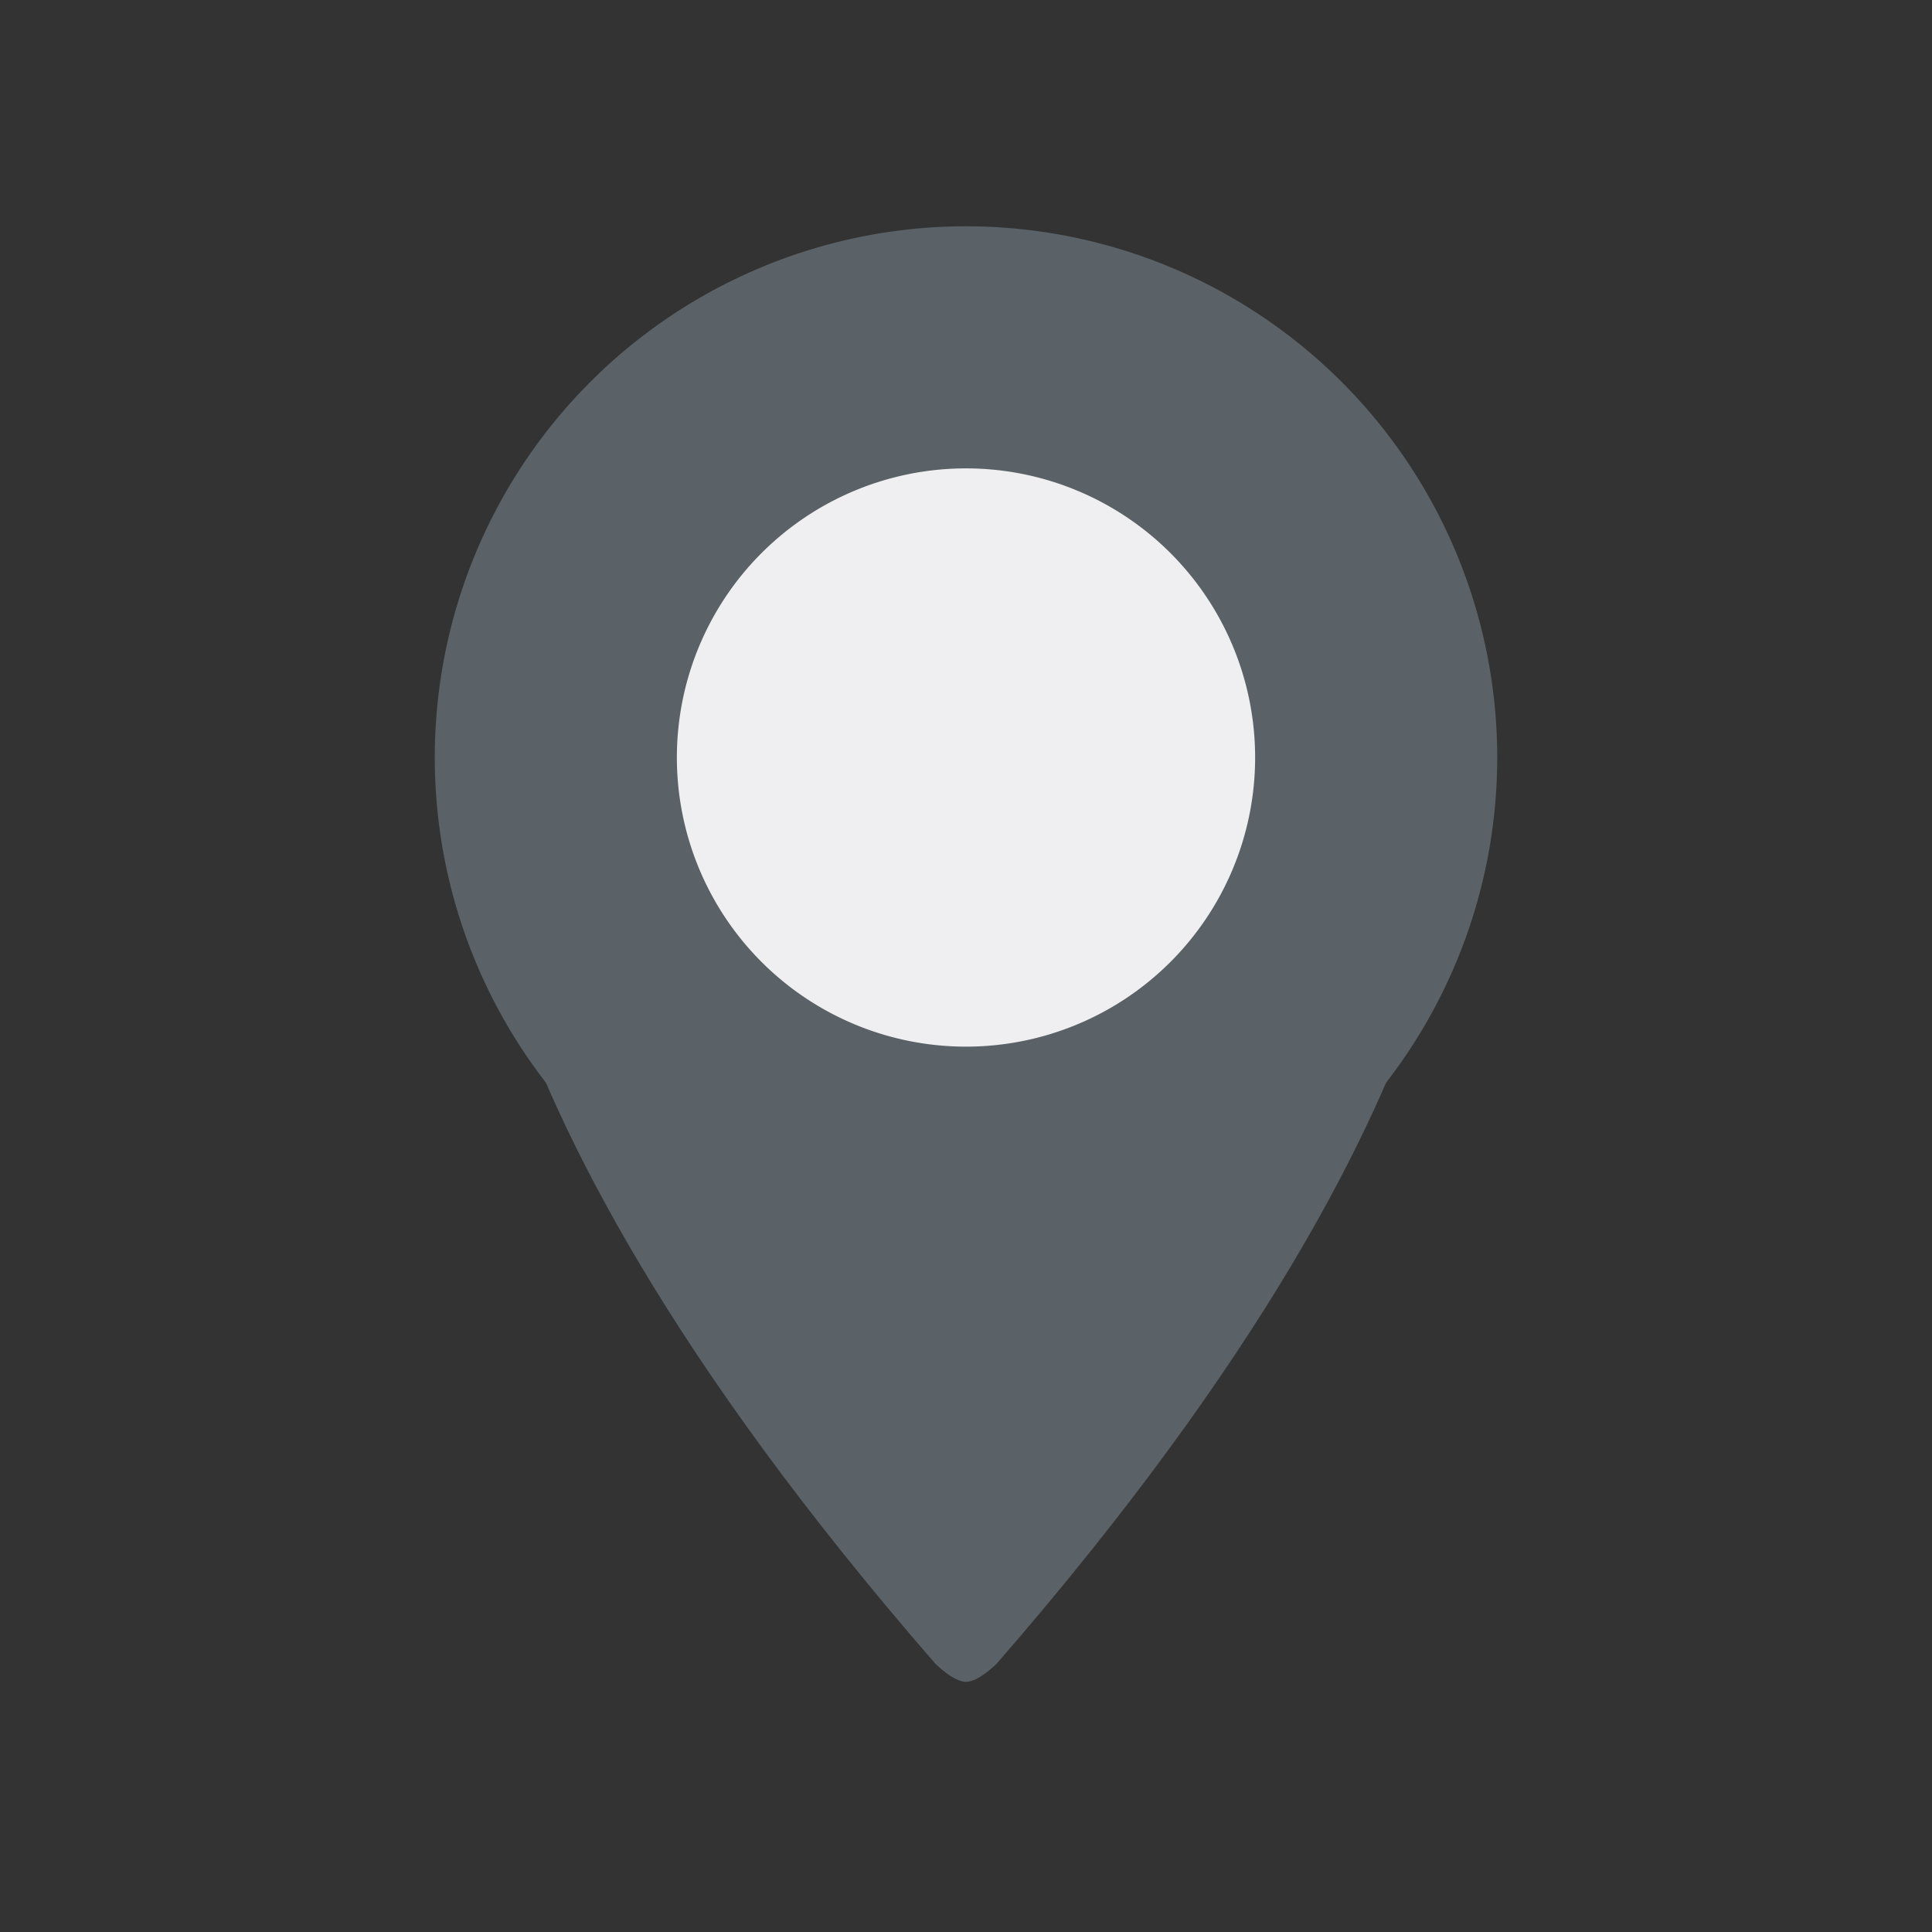 <svg width="23" height="23" fill="none" xmlns="http://www.w3.org/2000/svg"><rect width="100%" height="100%" fill="#333333" stroke="none"/><path d="M11.5 14.842a5.824 5.824 0 1 0 0-11.648 5.824 5.824 0 0 0 0 11.648Z" fill="#5B6267" stroke="#5B6267" stroke-miterlimit="10"/><path d="M11.5 12.46a3.442 3.442 0 1 0 0-6.884 3.442 3.442 0 0 0 0 6.884Z" fill="#EFEFF1"/><path d="M11.5 20.022c-.149 0-.364-.215-.364-.215-6.288-7.231-5.46-10.789-5.46-10.789s1.82 5.808 5.824 5.824m0 5.18c.149 0 .364-.215.364-.215 6.288-7.231 5.46-10.789 5.46-10.789s-1.82 5.808-5.824 5.824" fill="#5B6267"/></svg>
